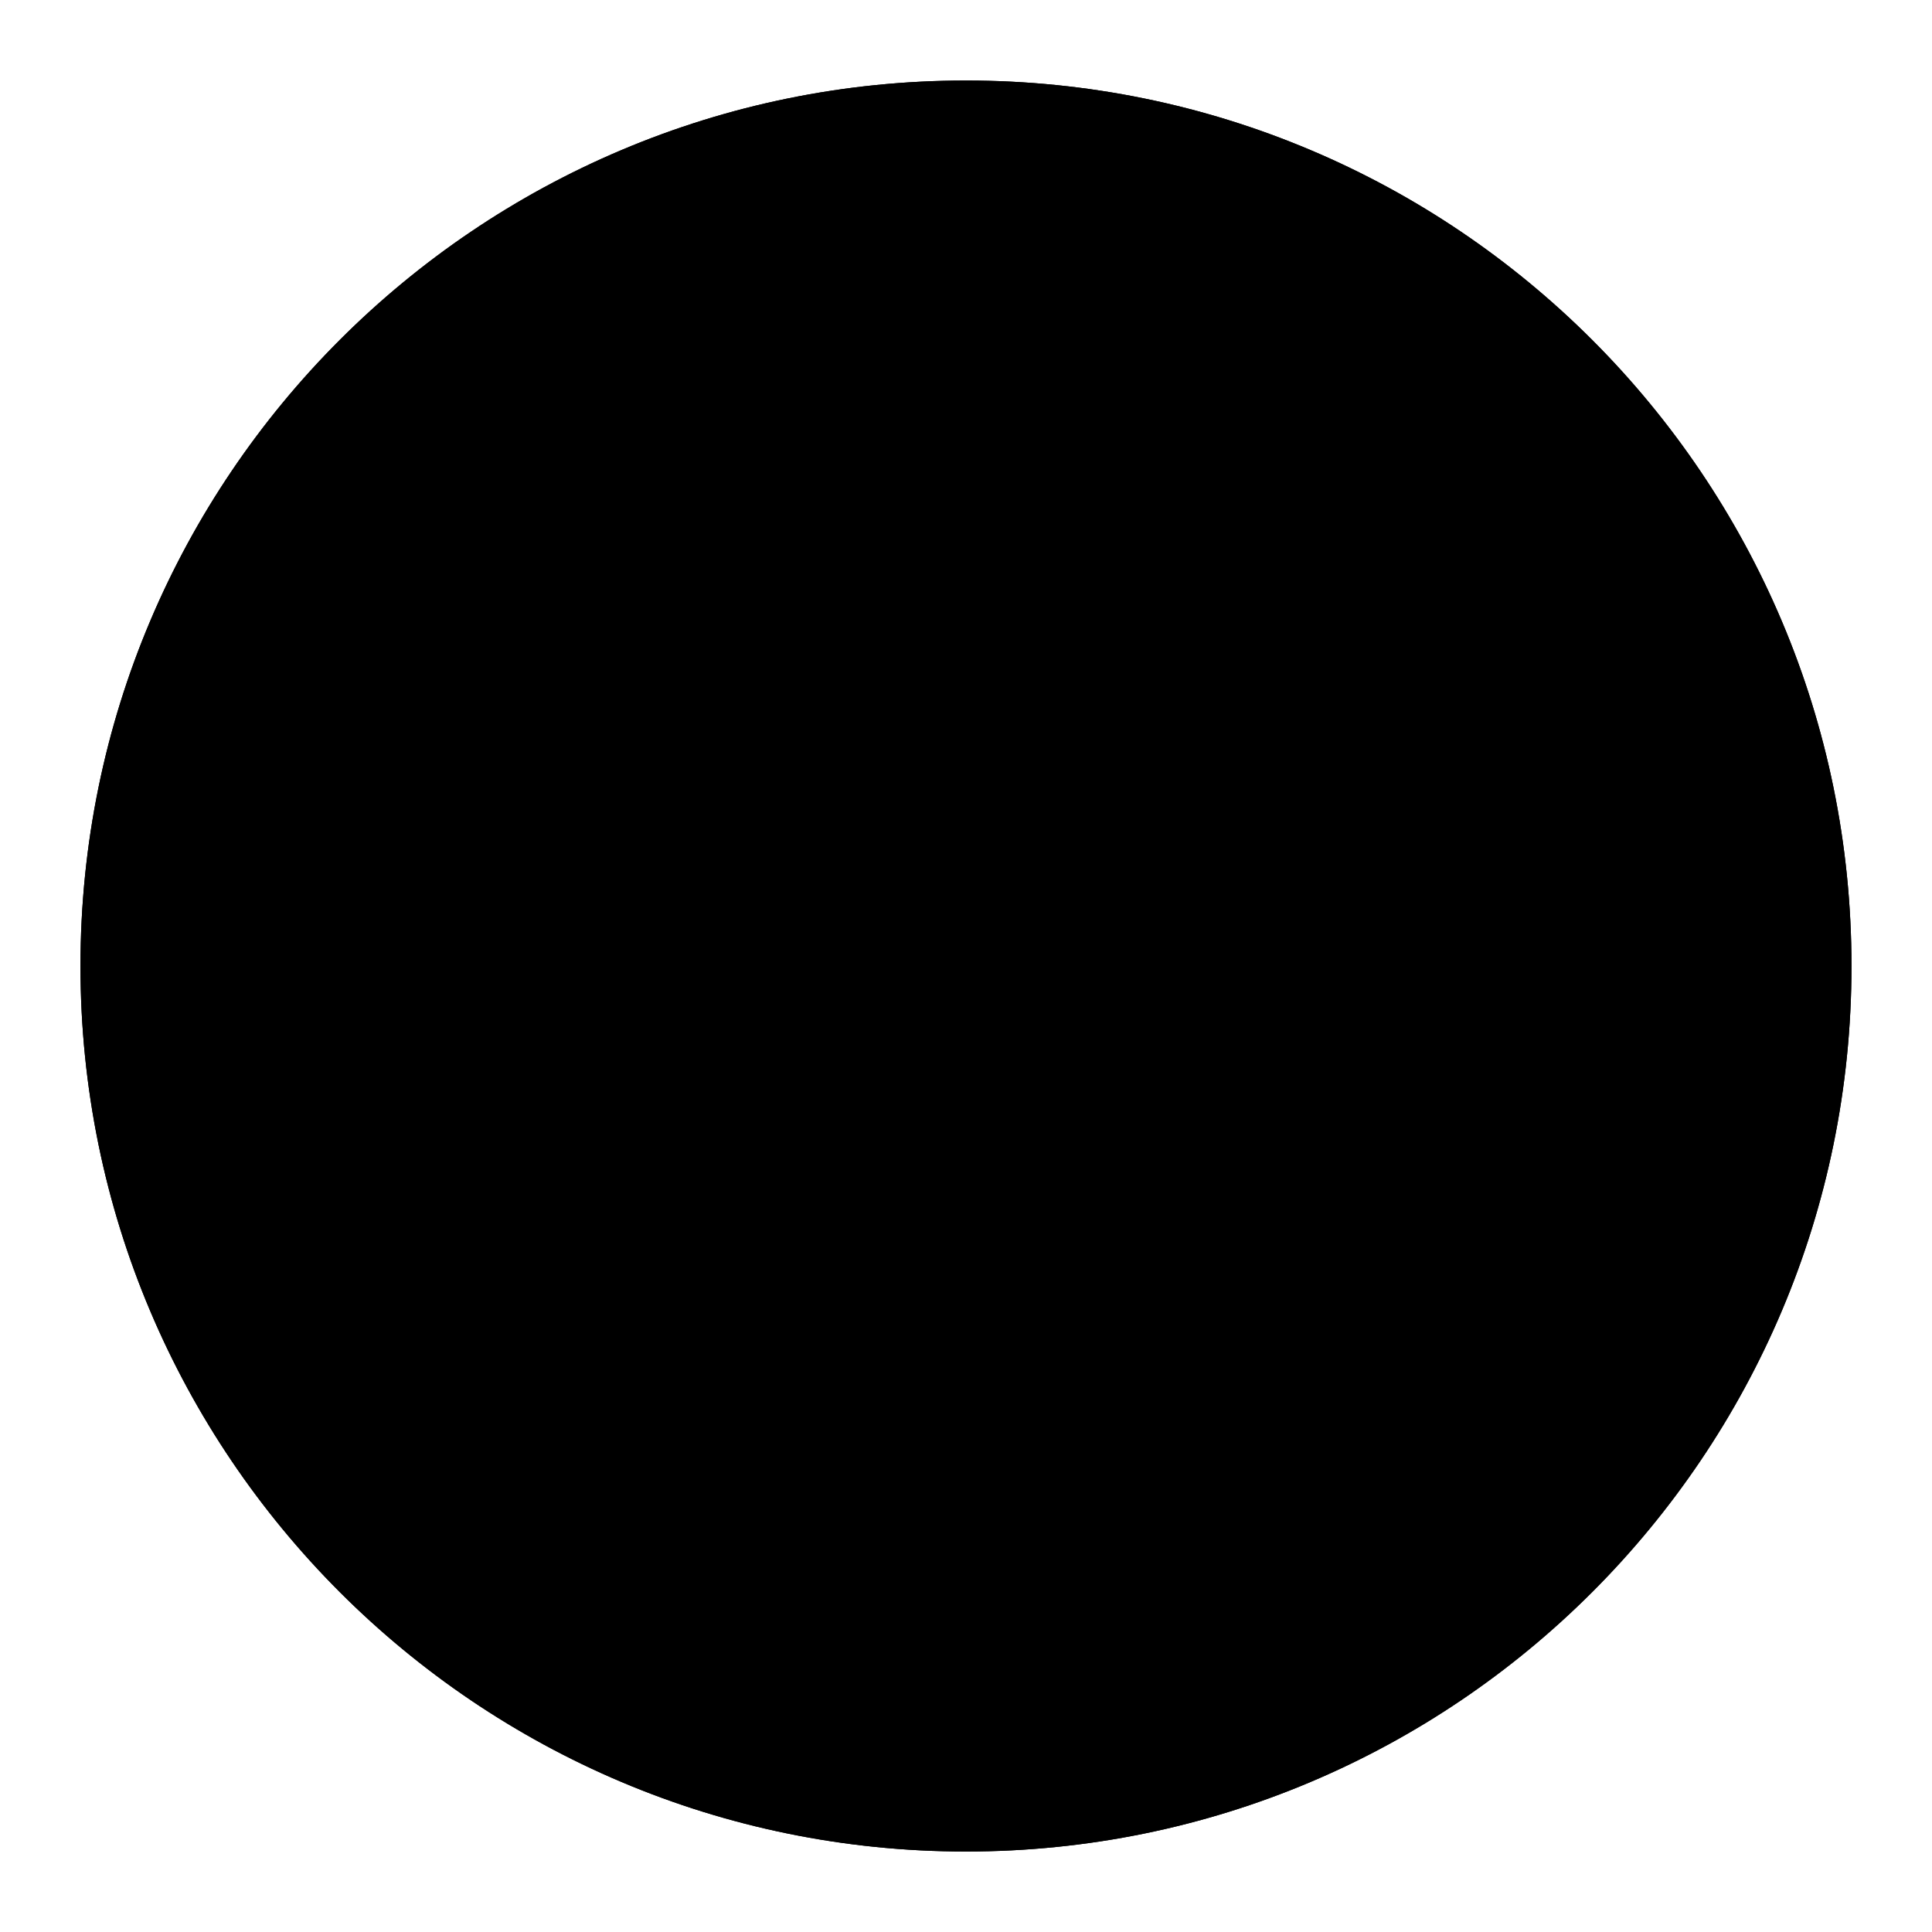 <svg width="46" height="46" viewBox="0 0 46 46" fill="none" xmlns="http://www.w3.org/2000/svg">
<path opacity="0.2" fill-rule="evenodd" clip-rule="evenodd" d="M1.916 23C1.916 11.356 11.356 1.917 23 1.917C34.644 1.917 44.083 11.356 44.083 23C44.083 34.644 34.644 44.084 23 44.084C11.356 44.084 1.916 34.644 1.916 23Z" fill="url(#paint0_linear_2786_4751)" style=""/>
<path fill-rule="evenodd" clip-rule="evenodd" d="M5.75 23C5.75 13.473 13.473 5.75 23 5.75C32.527 5.75 40.25 13.473 40.25 23C40.25 32.527 32.527 40.25 23 40.25C13.473 40.25 5.75 32.527 5.75 23ZM23 1.917C11.356 1.917 1.916 11.356 1.916 23C1.916 34.644 11.356 44.084 23 44.084C34.644 44.084 44.083 34.644 44.083 23C44.083 11.356 34.644 1.917 23 1.917ZM24.916 11.5C24.916 10.442 24.058 9.584 23 9.584C21.941 9.584 21.083 10.442 21.083 11.5V13.417C17.907 13.417 15.333 15.991 15.333 19.167C15.333 22.343 17.907 24.917 21.083 24.917H24.916C25.975 24.917 26.833 25.775 26.833 26.834C26.833 27.892 25.975 28.75 24.916 28.75H19.166C18.108 28.75 17.25 29.608 17.25 30.667C17.25 31.726 18.108 32.584 19.166 32.584H21.083V34.5C21.083 35.559 21.941 36.417 23 36.417C24.058 36.417 24.916 35.559 24.916 34.5V32.584C28.092 32.584 30.666 30.009 30.666 26.834C30.666 23.658 28.092 21.084 24.916 21.084H21.083C20.024 21.084 19.166 20.226 19.166 19.167C19.166 18.108 20.024 17.25 21.083 17.25H26.833C27.892 17.25 28.75 16.392 28.75 15.334C28.75 14.275 27.892 13.417 26.833 13.417H24.916V11.5Z" fill="url(#paint1_linear_2786_4751)" style=""/>
<defs>
<linearGradient id="paint0_linear_2786_4751" x1="1.916" y1="0.146" x2="40.963" y2="41.807" gradientUnits="userSpaceOnUse">
<stop stop-color="#04CFFF" style="stop-color:#04CFFF;stop-color:color(display-p3 0.016 0.812 1);stop-opacity:1;"/>
<stop offset="1" stop-color="#278BFF" style="stop-color:#278BFF;stop-color:color(display-p3 0.153 0.545 1);stop-opacity:1;"/>
</linearGradient>
<linearGradient id="paint1_linear_2786_4751" x1="1.916" y1="0.146" x2="40.963" y2="41.807" gradientUnits="userSpaceOnUse">
<stop stop-color="#04CFFF" style="stop-color:#04CFFF;stop-color:color(display-p3 0.016 0.812 1);stop-opacity:1;"/>
<stop offset="1" stop-color="#278BFF" style="stop-color:#278BFF;stop-color:color(display-p3 0.153 0.545 1);stop-opacity:1;"/>
</linearGradient>
</defs>
</svg>
